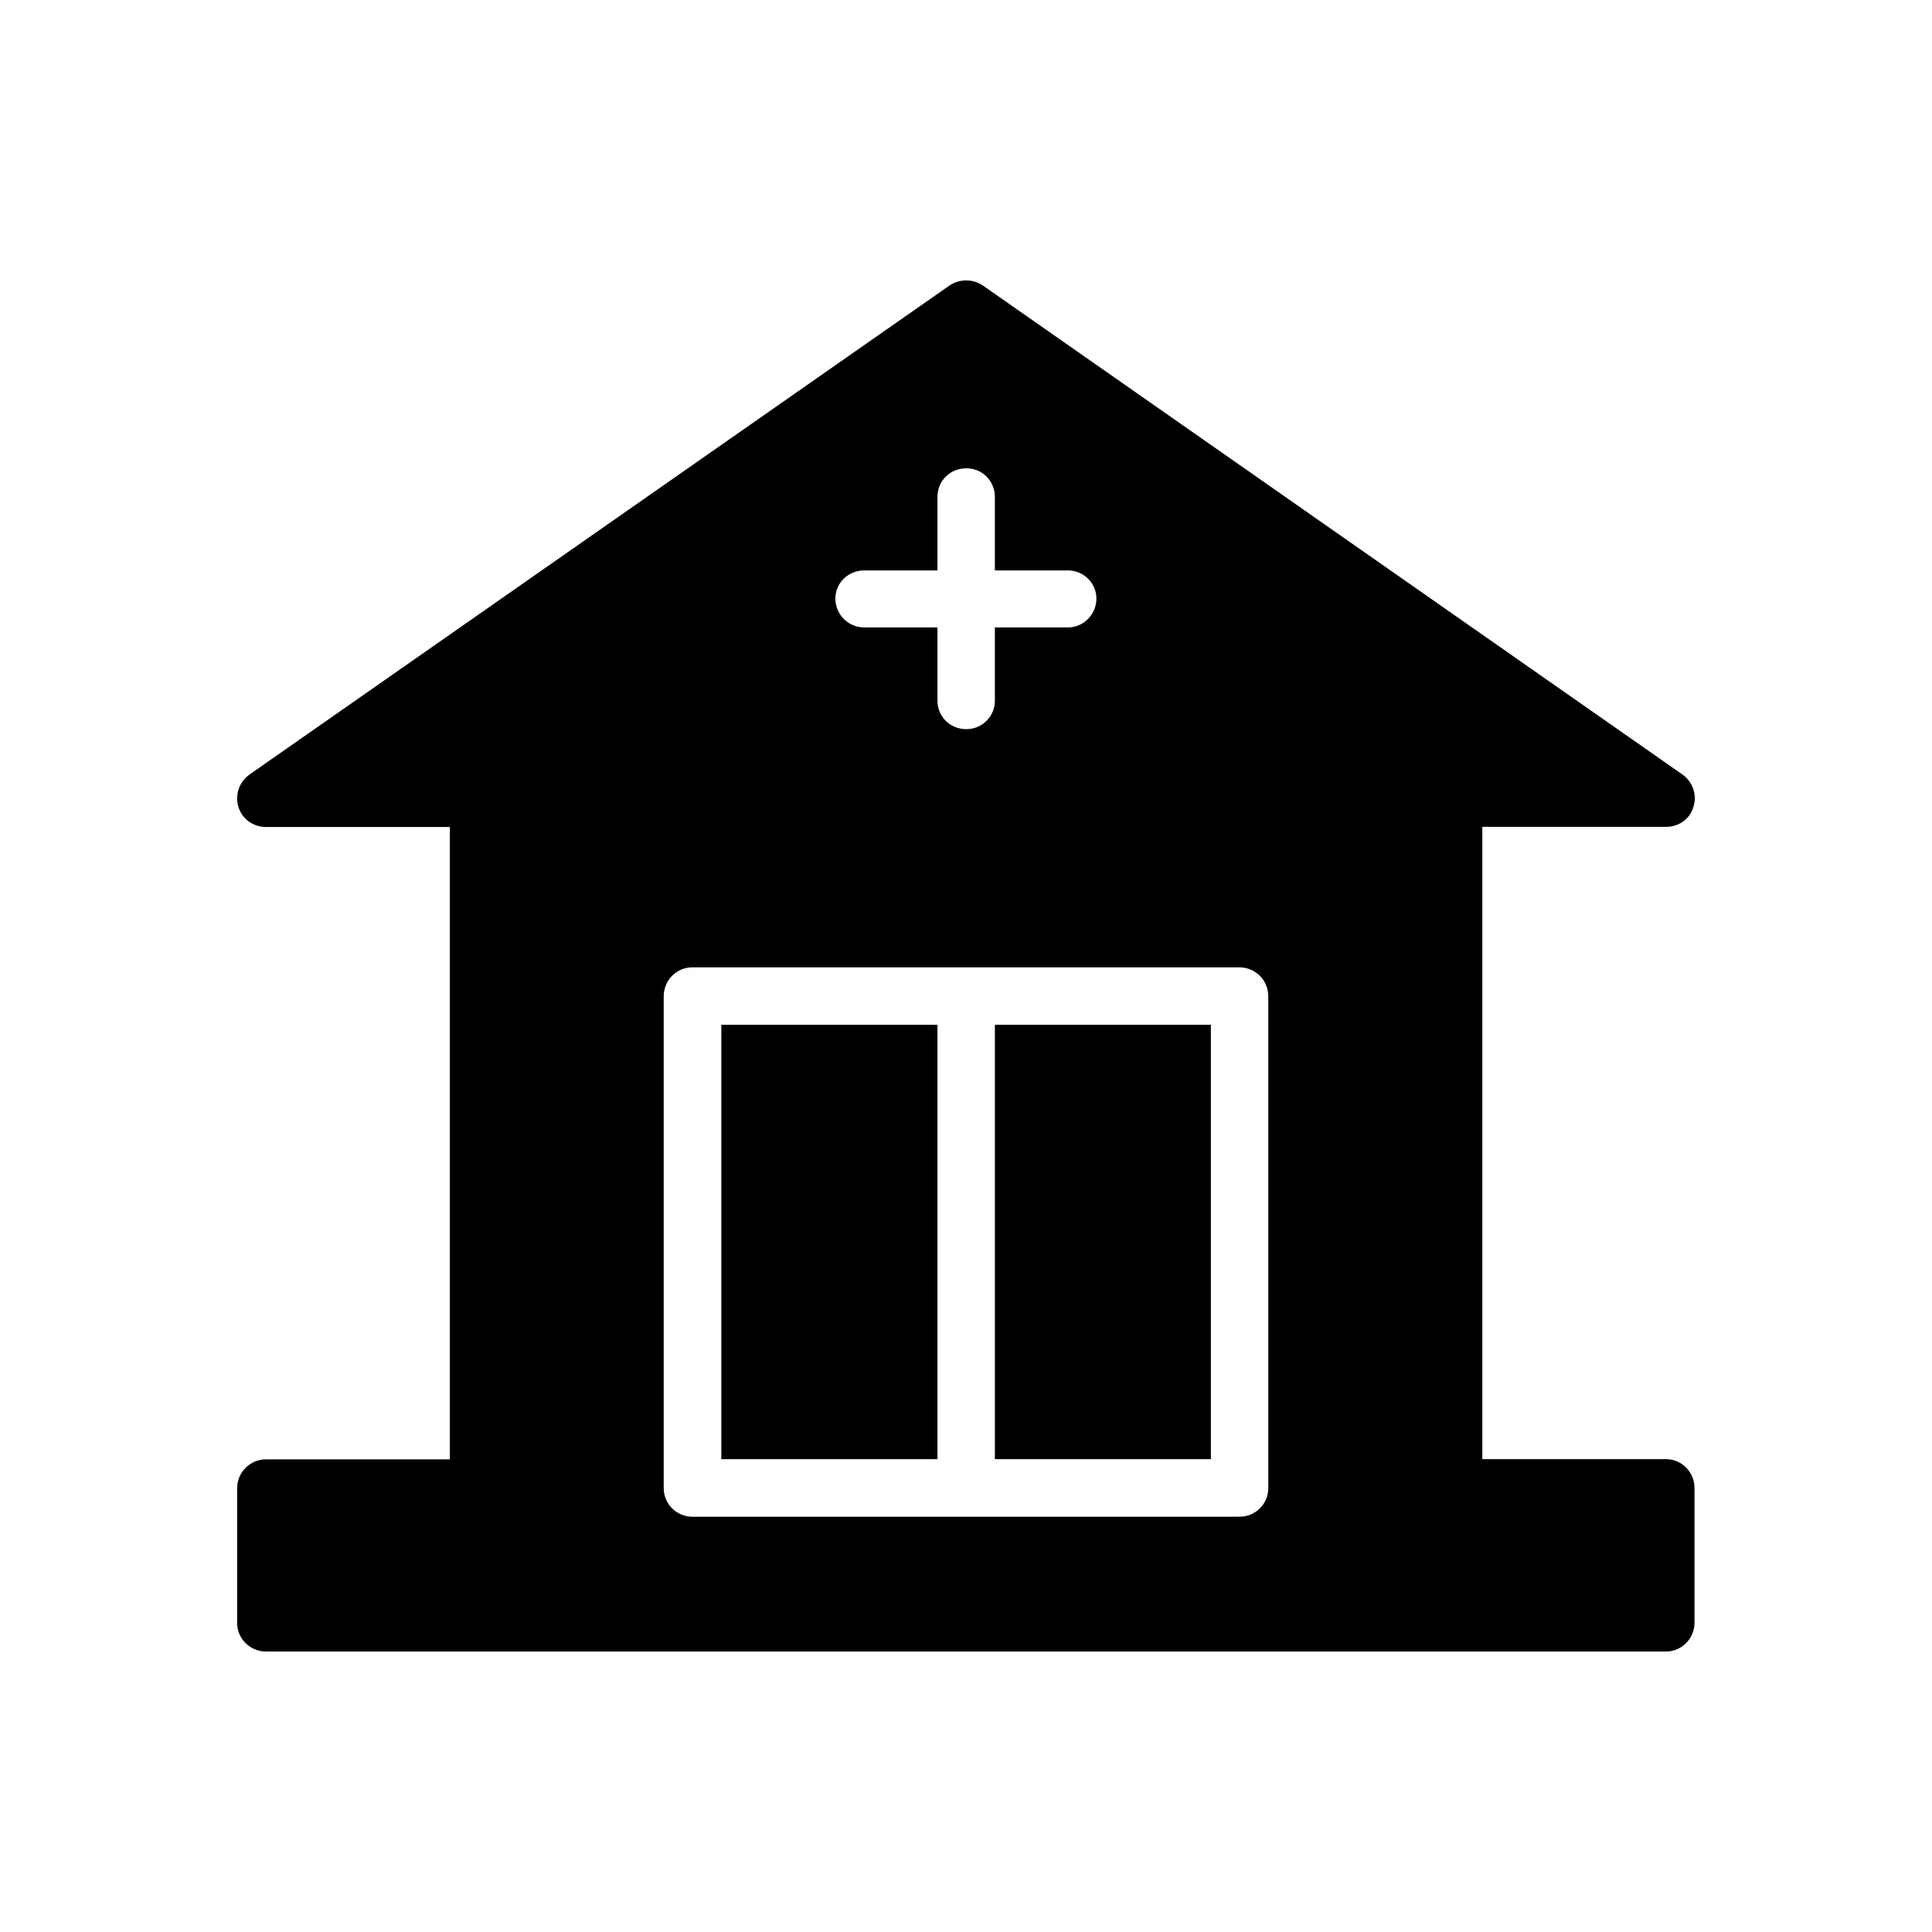 <?xml version="1.0" encoding="UTF-8"?>
<!-- Uploaded to: ICON Repo, www.iconrepo.com, Generator: ICON Repo Mixer Tools -->
<svg fill="#000000" width="800px" height="800px" version="1.1" viewBox="144 144 512 512" xmlns="http://www.w3.org/2000/svg">
 <g>
  <path d="m407.66 415.57h57.234v115.12h-57.234z"/>
  <path d="m335.16 415.57h57.281v115.12h-57.281z"/>
  <path d="m585.55 530.69h-48.719v-167.57h48.719c3.324 0 6.297-2.066 7.203-5.238 1.059-3.227-0.148-6.652-2.871-8.617l-185.45-129.63c-2.672-1.762-6.098-1.762-8.766 0l-185.55 129.63c-2.723 1.965-3.93 5.391-2.922 8.664 1.059 3.176 3.93 5.238 7.356 5.238h48.668v167.57l-48.719 0.004c-4.231 0-7.656 3.426-7.656 7.656v35.719c0 4.133 3.426 7.559 7.656 7.559h371c4.133 0 7.559-3.426 7.559-7.559v-35.719c0.051-4.231-3.375-7.707-7.508-7.707zm-265.66 7.707v-130.39c0-4.231 3.426-7.656 7.559-7.656h145c4.231 0 7.656 3.426 7.656 7.656v130.38c0 4.231-3.426 7.559-7.656 7.559l-72.352 0.004h-72.598c-4.133 0-7.606-3.324-7.606-7.559zm87.762-262.73v19.496h19.348c4.133 0 7.559 3.324 7.559 7.457 0 4.231-3.426 7.656-7.559 7.656h-19.348v19.398c0 4.231-3.426 7.559-7.559 7.559-4.332 0-7.656-3.324-7.656-7.559v-19.398h-19.398c-4.231 0-7.656-3.426-7.656-7.656 0-4.133 3.426-7.457 7.656-7.457h19.398v-19.496c0-4.231 3.324-7.559 7.656-7.559 4.133-0.051 7.559 3.324 7.559 7.559z"/>
 </g>
</svg>
